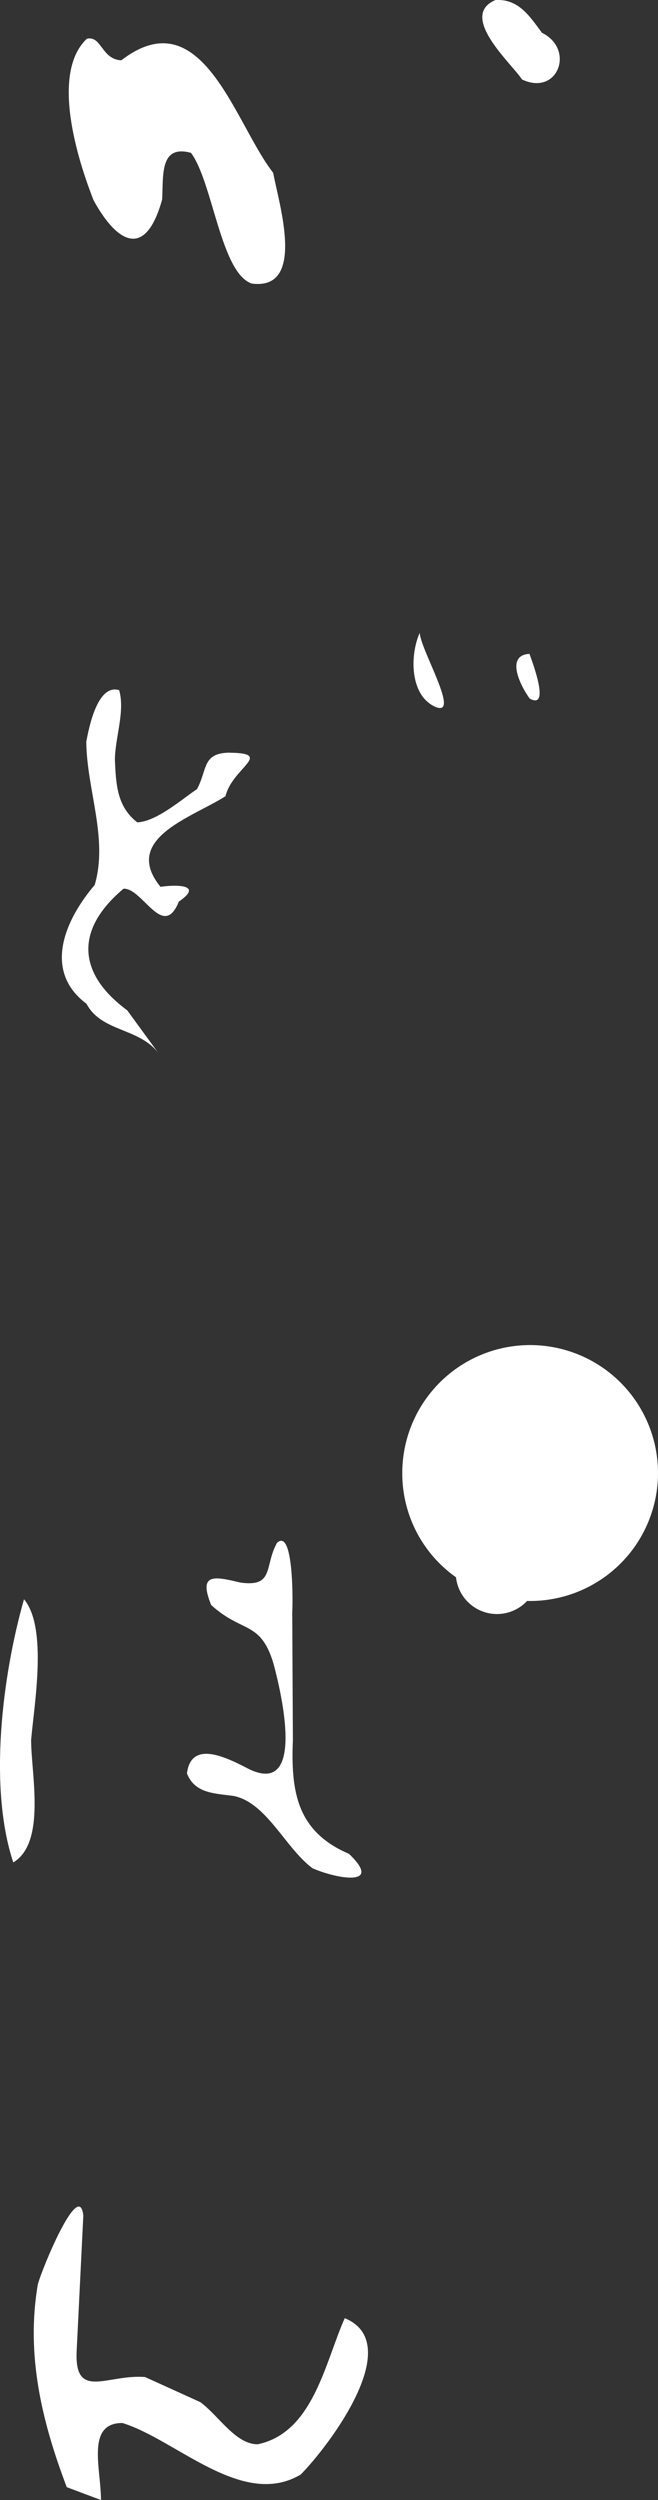 <svg id="グループ_1518" data-name="グループ 1518" xmlns="http://www.w3.org/2000/svg" xmlns:xlink="http://www.w3.org/1999/xlink" width="72.452" height="275.063" viewBox="0 0 72.452 275.063">
  <rect x="0" y="0" width="72.452" height="275.063" fill="#333333" stroke="none"/>
  <defs>
    <clipPath id="clip-path">
      <rect id="長方形_1304" data-name="長方形 1304" width="72.452" height="275.063" fill="#fff"/>
    </clipPath>
  </defs>
  <g id="グループ_1517" data-name="グループ 1517" clip-path="url(#clip-path)">
    <path id="パス_1059" data-name="パス 1059" d="M35.81,114.693c-2.181,4.89-3.461,12.576-9.572,13.872-2.451.031-4.326-3.186-6.339-4.639l-6.073-2.757c-4.163-.346-7.827,2.65-7.531-2.93l.73-14.83c-.431-4.115-4.516,5.741-5.007,7.557-1.325,7.744.434,15.088,3.186,22.321L8.971,134.7c0-3.454-1.676-8.477,2.356-8.477,5.969,1.849,13.211,9.477,19.635,5.673,3.117-3.158,11.639-14.417,4.848-17.205" transform="translate(2.149 140.36)" fill="#fff"/>
    <path id="パス_1060" data-name="パス 1060" d="M25.7,16.566C21.44,11.1,17.894-2.666,8.976,4.194c-2.2-.121-2.141-2.721-3.786-2.38-4.023,3.8-1.01,13.348.742,17.788,2.612,4.746,5.725,6.474,7.545-.1.145-2.61-.3-6.073,3.176-5.13,2.408,3.24,3.271,13.218,6.69,14.382,6.059.8,2.939-8.946,2.359-12.187" transform="translate(4.377 2.444)" fill="#fff"/>
    <path id="パス_1061" data-name="パス 1061" d="M28.97,3.607c-1.389-1.885-2.612-3.755-5.125-3.6C19.692,1.77,25.72,7.075,26.77,8.741c3.94,1.88,5.886-3.307,2.2-5.135" transform="translate(30.703 -0.001)" fill="#fff"/>
    <path id="パス_1062" data-name="パス 1062" d="M21.28,38.951c-2.977.064-2.363,1.87-3.525,4.009-1.655,1.107-4.445,3.565-6.578,3.662-2.252-1.745-2.344-4.217-2.465-6.889.017-2.42,1.145-5.348.467-7.662-2.42-.723-3.342,4.255-3.615,5.666C5.6,42.988,8,48.386,6.488,53.509c-3.3,3.869-5.715,9.473-.9,13.073C7.244,69.7,11.354,69.195,13.5,72l-3.43-4.7c-5.336-3.926-5.922-8.75-.405-13.382,2.11-.083,4.362,5.72,6.09,1.418,2.709-1.851-.159-1.889-2.027-1.624-4.286-5.312,3.414-7.59,7.164-9.968.737-3.131,5.407-4.741.389-4.788" transform="translate(3.938 43.858)" fill="#fff"/>
    <path id="パス_1063" data-name="パス 1063" d="M19.894,29.371c-1.093,2.425-1.121,6.863,1.7,8.14,2.885,1.23-1.645-6.325-1.7-8.14" transform="translate(26.324 40.253)" fill="#fff"/>
    <path id="パス_1064" data-name="パス 1064" d="M25.437,30.348c-2.736.14-.948,3.61.024,4.926,2.435,1.335.026-4.684-.024-4.926" transform="translate(32.87 41.592)" fill="#fff"/>
    <path id="パス_1065" data-name="パス 1065" d="M25,33.207" transform="translate(34.264 45.511)" fill="#fff"/>
    <path id="パス_1066" data-name="パス 1066" d="M2.644,74.226C.268,82.551-1.292,94.9,1.463,103.182c3.658-2.2,1.944-9.835,1.965-13.493.339-3.926,1.828-12.334-.785-15.463" transform="translate(0 101.728)" fill="#fff"/>
    <path id="パス_1067" data-name="パス 1067" d="M26.527,105.958c-5.7-2.435-6.419-6.777-6.18-12.519l-.071-14.1c.069-.853.171-9.311-1.676-7.6-1.42,2.534-.261,4.9-4.028,4.371-2.845-.676-4.67-1.1-3.222,2.468,3.449,3.148,5.462,1.676,6.884,6.528.815,3.051,3.53,14.413-2.608,11.58-2.25-1.145-6.46-3.463-6.943.422.882,2.226,3.034,2.183,5.172,2.484,3.622.761,5.656,5.715,8.648,7.946,2.536,1.131,7.906,2.138,4.023-1.584" transform="translate(11.902 98.009)" fill="#fff"/>
    <path id="パス_1068" data-name="パス 1068" d="M24.461,87.629l-.116.156A14.078,14.078,0,1,0,18.686,76.5a13.986,13.986,0,0,0,5.658,11.286l.116-.156.116-.147a4.537,4.537,0,1,0,0-.009Z" transform="translate(25.609 85.565)" fill="#fff"/>
  </g>
</svg>

